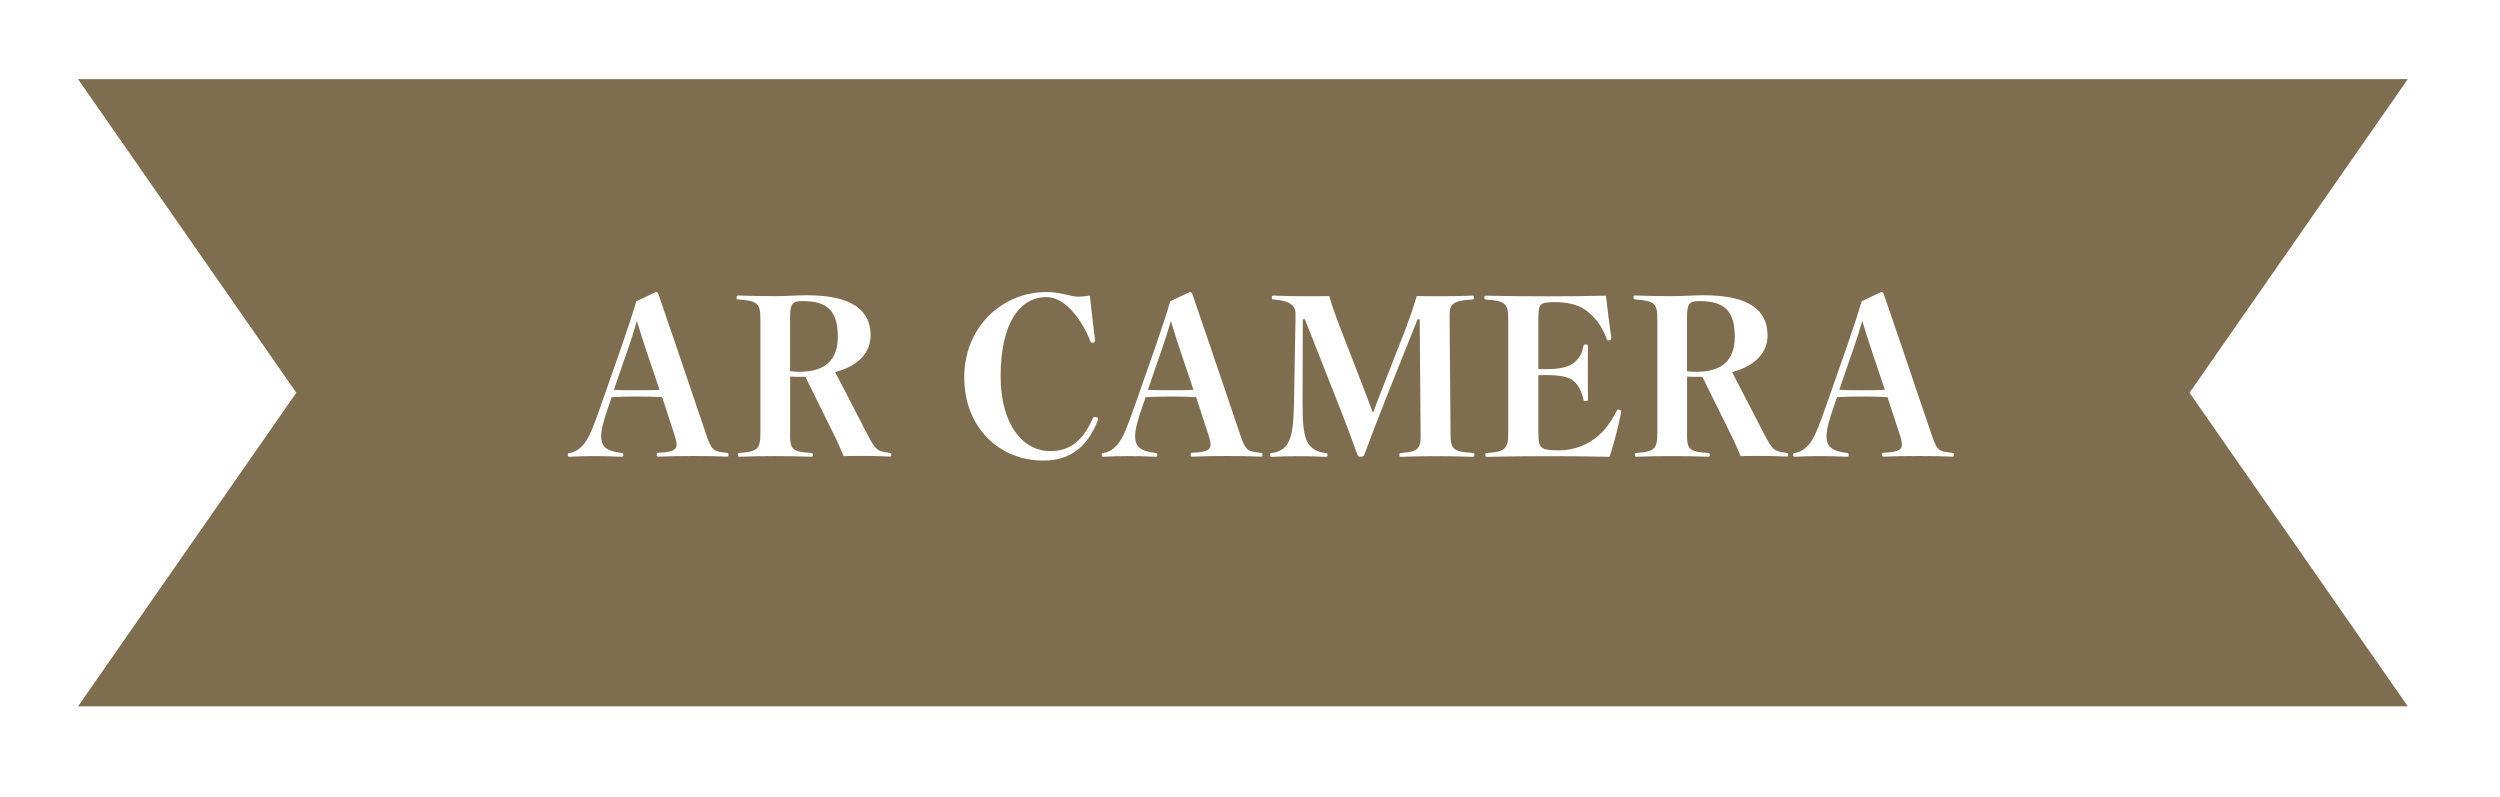 <?xml version="1.0" encoding="UTF-8"?><svg id="_レイヤー_2" xmlns="http://www.w3.org/2000/svg" xmlns:xlink="http://www.w3.org/1999/xlink" viewBox="0 0 279 89"><defs><style>.cls-1{fill:#7f6d4f;filter:url(#drop-shadow-1);}.cls-1,.cls-2{stroke-width:0px;}.cls-2{fill:#fff;}</style><filter id="drop-shadow-1" filterUnits="userSpaceOnUse"><feOffset dx="0" dy="4.31"/><feGaussianBlur result="blur" stdDeviation="2.87"/><feFlood flood-color="#000" flood-opacity=".2"/><feComposite in2="blur" operator="in"/><feComposite in="SourceGraphic"/></filter></defs><g id="sp"><polygon class="cls-1" points="244.35 39.52 268.71 4.52 8.71 4.52 33.07 39.52 8.71 74.52 268.71 74.52 244.35 39.52"/><path class="cls-2" d="M73.89,44.32c-.77-.05-1.82-.07-2.81-.07s-1.82.02-2.81.07l-.29.82c-.65,1.82-.89,2.86-.89,3.53,0,1.13.53,1.66,2.21,1.87.24.02.26.05.26.24,0,.17-.02.19-.26.19-.98-.05-2.21-.07-3.07-.07-.82,0-1.7.02-2.62.07-.22,0-.24-.02-.24-.19,0-.19.02-.22.24-.24.62-.1,1.18-.48,1.68-1.15.5-.7.91-1.66,1.85-4.37l2.21-6.31c.72-2.09,1.25-3.67,1.66-5.09l2.18-1.03c.14,0,.24.07.29.24.58,1.7,1.15,3.36,2.06,6.02l3.22,9.5c.65,1.9.77,2.02,2.3,2.18.22.02.24.05.24.24,0,.17-.02.19-.24.19-1.13-.05-2.14-.07-3.67-.07s-2.74.02-3.86.07c-.22,0-.24-.02-.24-.22s.02-.22.24-.22c1.7-.05,1.97-.43,1.97-.86,0-.36-.07-.65-.29-1.32l-1.32-4.03ZM72.02,38.8c-.38-1.13-.6-1.87-.94-2.98-.34,1.15-.62,2.06-.96,3.02l-1.61,4.66c.79.05,1.73.05,2.57.05s1.85,0,2.52-.05l-1.58-4.7Z"/><path class="cls-2" d="M88.17,48.36c0,1.68.12,2.06,2.28,2.18.24.02.26.05.26.24,0,.17-.02.19-.26.19-1.13-.05-2.64-.07-3.96-.07s-2.86.02-3.89.07c-.22,0-.24-.02-.24-.19,0-.22.02-.24.22-.24,1.99-.12,2.28-.5,2.28-2.21v-12.7c0-1.7-.26-2.06-2.42-2.21-.22-.02-.24-.05-.24-.22,0-.19.02-.22.24-.22,1.13.05,2.74.07,4.06.07s2.45-.1,3.53-.1c5.16,0,7.13,1.73,7.13,4.49,0,1.87-1.34,3.41-3.96,4.08l3.55,6.86c.98,1.9,1.18,1.99,2.54,2.16.14.02.17.05.17.24,0,.14-.02.17-.17.17-1.08-.05-2.18-.07-2.93-.07s-1.42,0-2.21.02c-.38-.94-.7-1.63-1.15-2.54l-3.12-6.31h-.79c-.24,0-.55,0-.91-.02v6.31ZM88.17,41.42c.43.07.7.07,1.08.07,2.93,0,4.25-1.39,4.25-3.91,0-2.83-1.1-3.98-3.94-3.98-1.15,0-1.39.26-1.39,1.94v5.88Z"/><path class="cls-2" d="M122.2,37.99c0,.19-.12.26-.34.26-.1,0-.14-.07-.19-.19-.48-1.27-1.27-2.57-2.18-3.53-.89-.94-1.82-1.37-2.71-1.37-3,0-5.11,2.95-5.11,8.83,0,5.35,2.45,8.35,5.54,8.35,1.94,0,3.53-.86,4.75-3.67.05-.1.12-.14.24-.14.19,0,.36.12.36.24t-.05.17c-1.2,3.05-3.17,4.46-6.07,4.46-4.94,0-8.83-3.7-8.83-9.31s4.25-9.5,9.17-9.5c.65,0,1.22.07,2.06.26.7.17,1.13.26,1.49.26s.86-.05,1.3-.12c.14,1.44.43,3.74.58,4.99Z"/><path class="cls-2" d="M133.48,44.32c-.77-.05-1.82-.07-2.81-.07s-1.82.02-2.81.07l-.29.82c-.65,1.82-.89,2.86-.89,3.53,0,1.13.53,1.66,2.21,1.87.24.02.26.05.26.24,0,.17-.02.19-.26.19-.98-.05-2.21-.07-3.07-.07-.82,0-1.7.02-2.62.07-.22,0-.24-.02-.24-.19,0-.19.02-.22.24-.24.62-.1,1.18-.48,1.68-1.15.5-.7.91-1.66,1.85-4.37l2.21-6.31c.72-2.09,1.25-3.67,1.66-5.09l2.18-1.03c.14,0,.24.07.29.24.58,1.7,1.15,3.36,2.06,6.02l3.22,9.5c.65,1.9.77,2.02,2.3,2.18.22.02.24.05.24.24,0,.17-.02.19-.24.19-1.13-.05-2.14-.07-3.67-.07s-2.74.02-3.86.07c-.22,0-.24-.02-.24-.22s.02-.22.24-.22c1.7-.05,1.97-.43,1.97-.86,0-.36-.07-.65-.29-1.32l-1.32-4.03ZM131.61,38.8c-.38-1.13-.6-1.87-.94-2.98-.34,1.15-.62,2.06-.96,3.02l-1.61,4.66c.79.05,1.73.05,2.57.05s1.85,0,2.52-.05l-1.58-4.7Z"/><path class="cls-2" d="M157.03,36.23c.41-1.03.7-1.94,1.08-3.19.79.02,1.92.02,2.71.02.84,0,2.57-.02,3.43-.07.22,0,.24.02.24.22,0,.17-.02.19-.24.22-2.04.12-2.47.5-2.47,1.63v.58l.1,12.72c.02,1.68.17,2.06,2.42,2.18.22,0,.24.05.24.22,0,.19-.02.22-.24.22-1.08-.05-2.79-.07-4.1-.07-1.22,0-2.74.02-3.79.07-.22,0-.24-.02-.24-.22,0-.17.02-.19.26-.22,1.73-.1,2.11-.5,2.11-1.68v-.5l-.1-12.72h-.24l-3.53,8.83c-.91,2.3-1.68,4.3-2.4,6.24-.07.19-.14.26-.41.26s-.31-.07-.38-.26c-.7-1.94-1.32-3.58-2.18-5.76l-3.67-9.31h-.24l-.02,9.41c0,2.14.1,3.58.62,4.42.38.62,1.03.98,1.9,1.08.24.02.26.05.26.24,0,.17-.02.19-.26.19-1.03-.05-1.97-.07-2.93-.07s-1.94.02-2.98.07c-.22,0-.24-.02-.24-.19,0-.19.02-.22.24-.24.82-.12,1.37-.46,1.73-1.06.53-.89.65-2.21.7-4.44l.17-9.41v-.72c0-.72-.55-1.37-2.4-1.49-.22-.02-.24-.05-.24-.22,0-.19.02-.22.24-.22.91.05,2.66.07,3.46.07.89,0,1.75,0,2.71-.02.29,1.01.58,1.85.94,2.81l3.22,8.33c.24.6.46,1.22.72,1.9.26-.67.43-1.18.72-1.9l3.1-7.94Z"/><path class="cls-2" d="M171.69,48.36c0,1.63.14,1.9,2.38,1.9,1.44,0,2.93-.55,3.98-1.37.94-.72,1.68-1.68,2.35-3,.07-.14.12-.19.24-.19.14,0,.29.1.29.26-.26,1.37-.84,3.67-1.3,5.02-2.06-.05-4.66-.07-6.62-.07-2.35,0-4.92.02-6.99.07-.24,0-.26-.02-.26-.19,0-.19.02-.22.26-.24,1.94-.12,2.3-.5,2.3-2.21v-12.67c0-1.73-.26-2.09-2.42-2.23-.22-.02-.24-.05-.24-.22,0-.19.02-.22.24-.22,2.04.05,4.51.07,6.74.07s4.56-.02,6.58-.07c.14,1.25.43,3.48.6,4.73,0,.19-.12.26-.34.26-.1,0-.14-.07-.19-.19-.43-1.2-1.08-2.16-2.02-2.95-.84-.72-1.97-1.13-3.84-1.13-1.63,0-1.75.24-1.75,1.87v5.59c.36.02.6.02.98.02,1.54,0,2.45-.31,2.93-.67.58-.43.94-.96,1.1-1.82.05-.24.07-.26.29-.26s.24.02.24.26c-.02.84-.02,1.97-.02,2.83s0,2.09.02,2.98c0,.22-.02.24-.24.24s-.24-.02-.29-.24c-.22-1.01-.62-1.63-1.13-2.04-.46-.38-1.39-.62-2.9-.62-.38,0-.62,0-.98.02v6.48Z"/><path class="cls-2" d="M188.27,48.36c0,1.68.12,2.06,2.28,2.18.24.02.26.05.26.24,0,.17-.02.19-.26.19-1.13-.05-2.64-.07-3.96-.07s-2.86.02-3.89.07c-.22,0-.24-.02-.24-.19,0-.22.02-.24.22-.24,1.99-.12,2.28-.5,2.28-2.21v-12.7c0-1.7-.26-2.06-2.42-2.21-.22-.02-.24-.05-.24-.22,0-.19.02-.22.24-.22,1.13.05,2.74.07,4.06.07s2.45-.1,3.53-.1c5.16,0,7.13,1.73,7.13,4.49,0,1.87-1.34,3.41-3.96,4.08l3.55,6.86c.98,1.9,1.18,1.99,2.54,2.16.14.02.17.05.17.24,0,.14-.02.17-.17.17-1.08-.05-2.18-.07-2.93-.07s-1.42,0-2.21.02c-.38-.94-.7-1.63-1.15-2.54l-3.12-6.31h-.79c-.24,0-.55,0-.91-.02v6.31ZM188.27,41.42c.43.07.7.07,1.08.07,2.93,0,4.25-1.39,4.25-3.91,0-2.83-1.1-3.98-3.94-3.98-1.15,0-1.39.26-1.39,1.94v5.88Z"/><path class="cls-2" d="M210.64,44.32c-.77-.05-1.82-.07-2.81-.07s-1.82.02-2.81.07l-.29.82c-.65,1.82-.89,2.86-.89,3.53,0,1.13.53,1.66,2.21,1.87.24.02.26.05.26.24,0,.17-.02.19-.26.19-.98-.05-2.21-.07-3.07-.07-.82,0-1.7.02-2.62.07-.22,0-.24-.02-.24-.19,0-.19.02-.22.24-.24.62-.1,1.18-.48,1.68-1.15.5-.7.91-1.66,1.85-4.37l2.21-6.31c.72-2.09,1.25-3.67,1.66-5.09l2.18-1.03c.14,0,.24.07.29.24.58,1.7,1.15,3.36,2.06,6.02l3.22,9.5c.65,1.9.77,2.02,2.3,2.18.22.02.24.05.24.24,0,.17-.02.19-.24.19-1.13-.05-2.14-.07-3.67-.07s-2.74.02-3.86.07c-.22,0-.24-.02-.24-.22s.02-.22.24-.22c1.7-.05,1.97-.43,1.97-.86,0-.36-.07-.65-.29-1.32l-1.32-4.03ZM208.77,38.8c-.38-1.13-.6-1.87-.94-2.98-.34,1.15-.62,2.06-.96,3.02l-1.61,4.66c.79.05,1.73.05,2.57.05s1.85,0,2.52-.05l-1.58-4.7Z"/></g></svg>